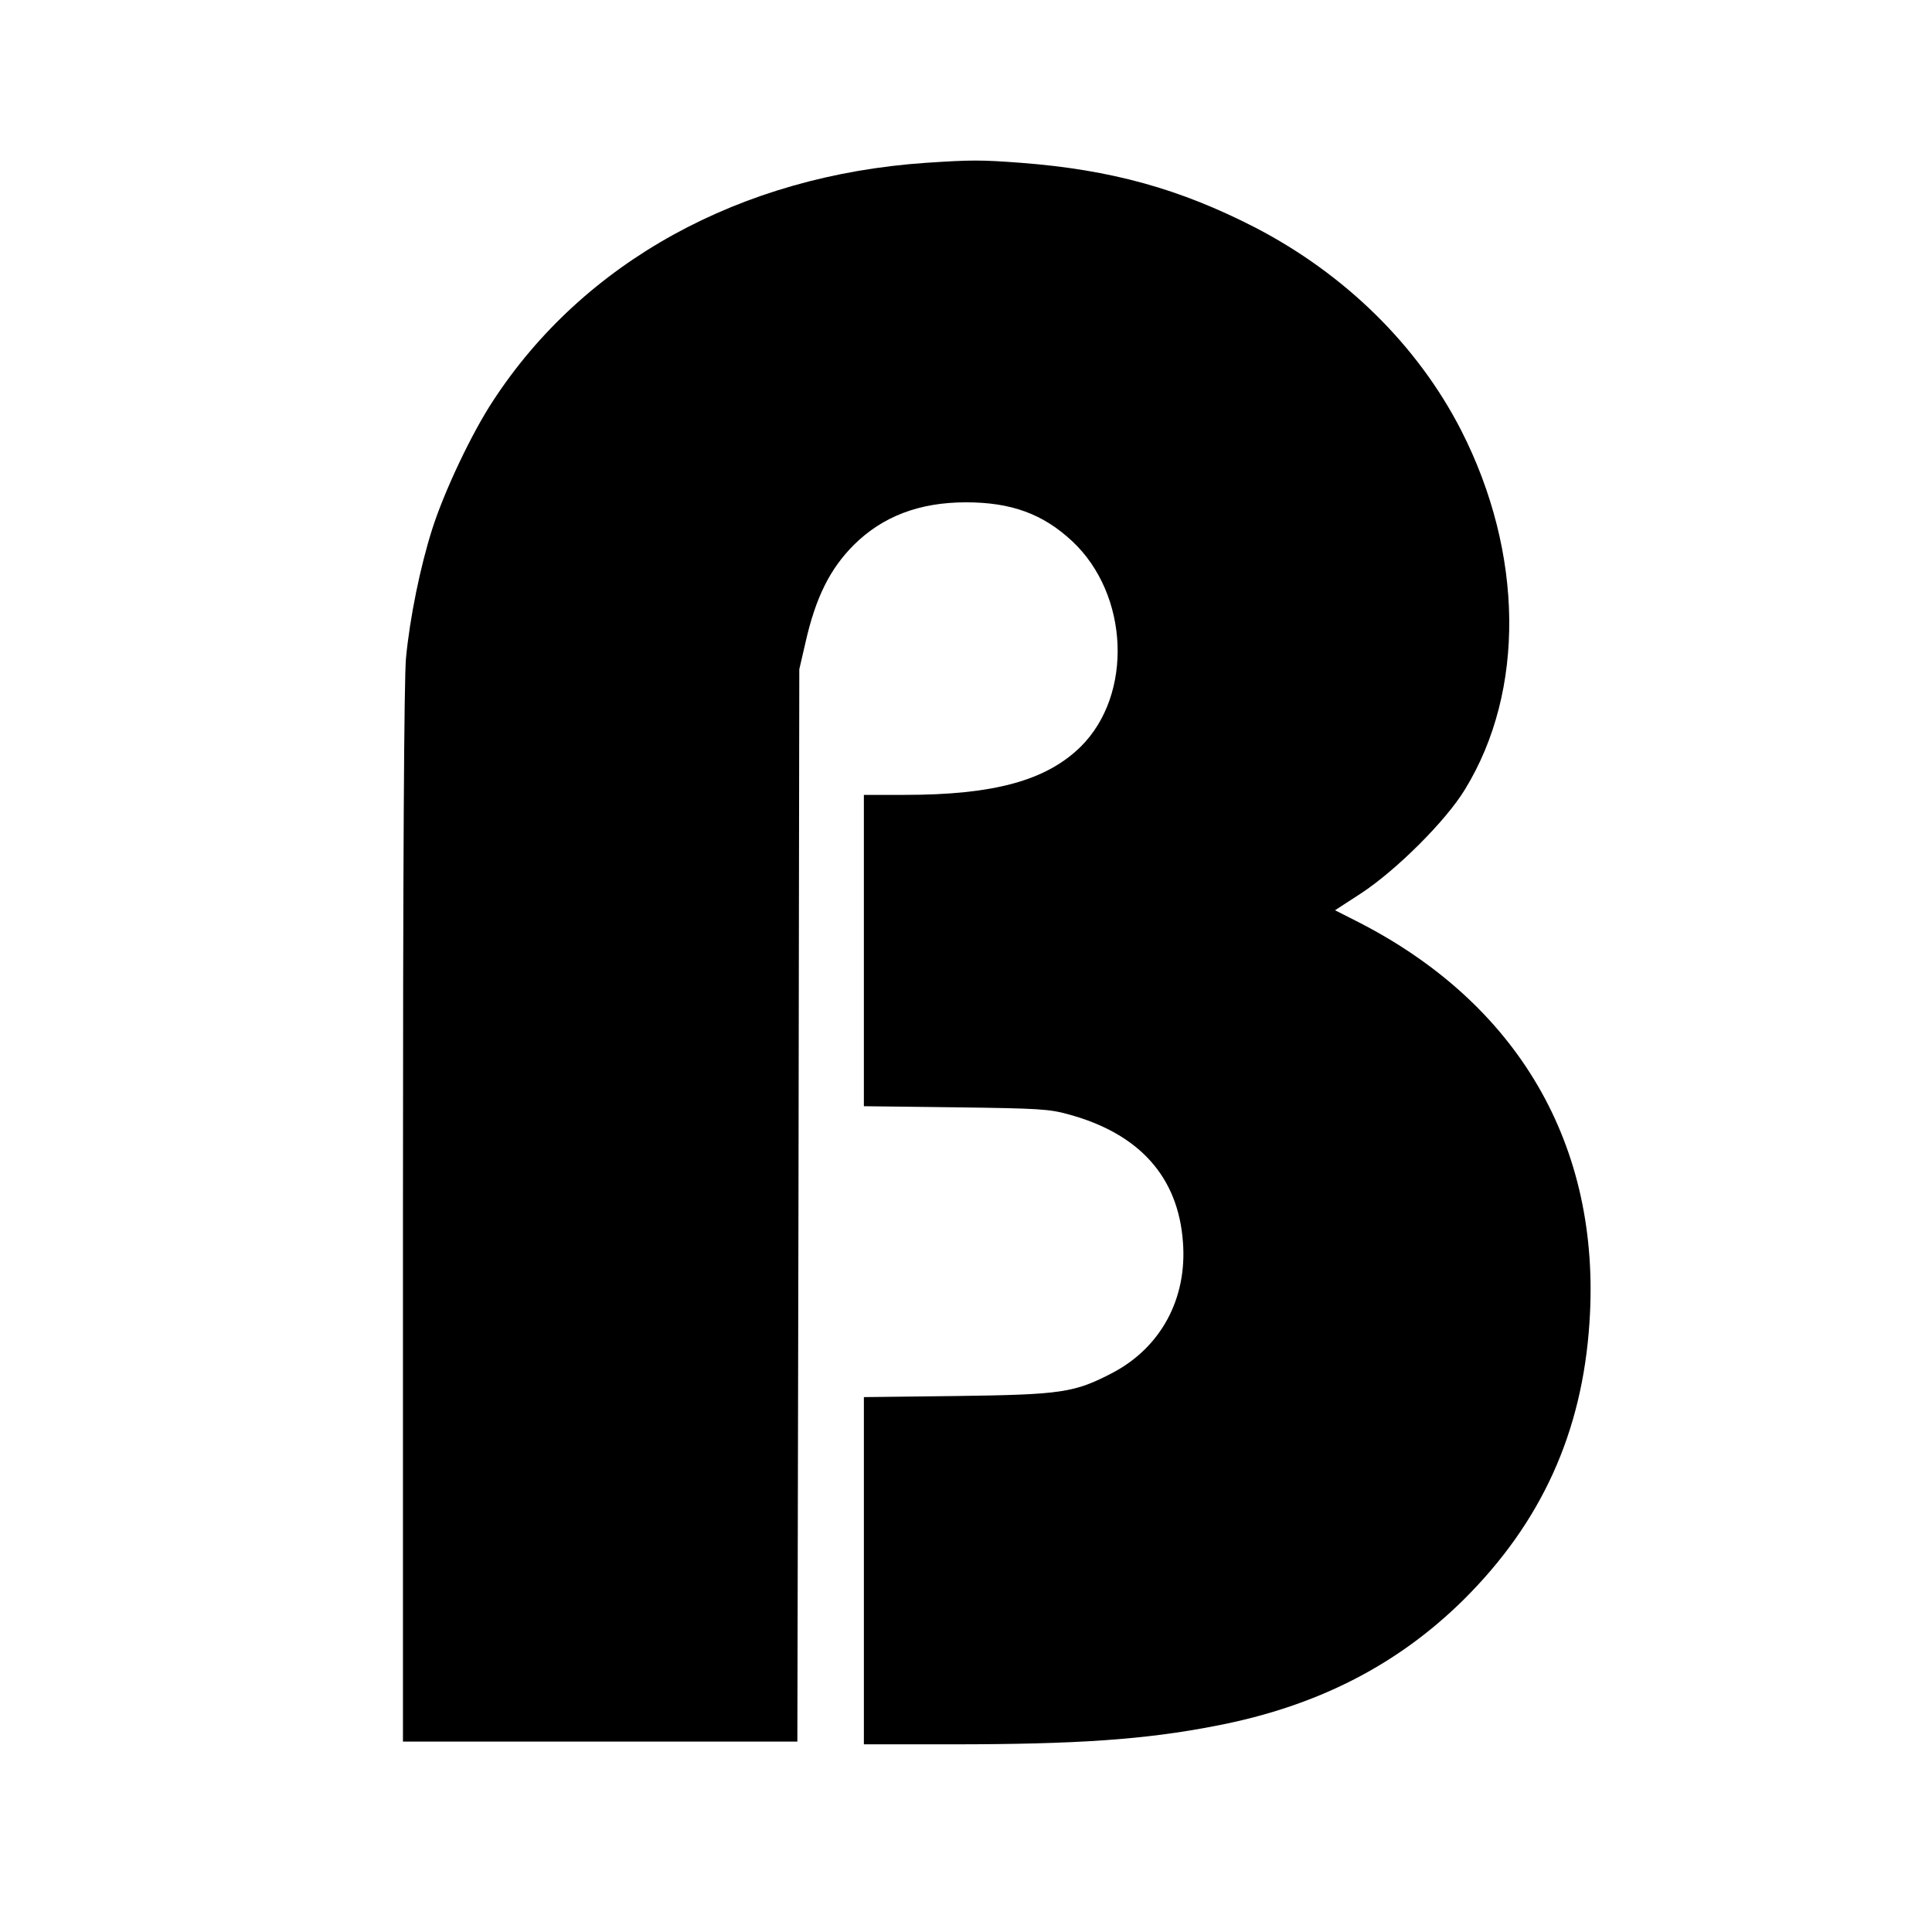 <?xml version="1.0" standalone="no"?>
<!DOCTYPE svg PUBLIC "-//W3C//DTD SVG 20010904//EN"
 "http://www.w3.org/TR/2001/REC-SVG-20010904/DTD/svg10.dtd">
<svg version="1.0" xmlns="http://www.w3.org/2000/svg"
 width="700pt" height="700pt" viewBox="0 0 700 700"
 preserveAspectRatio="xMidYMid meet">
<g transform="translate(0,700) scale(0.1,-0.1)"
fill="#000000" stroke="none">
<path d="M3354 6410 c-671 -46 -1239 -358 -1568 -863 -77 -117 -176 -326 -220
-464 -43 -135 -81 -320 -95 -467 -7 -73 -11 -745 -11 -2018 l0 -1908 715 0
714 0 4 1943 3 1942 22 95 c37 165 89 269 176 356 104 103 237 154 406 154
164 0 279 -42 385 -141 206 -193 221 -555 31 -744 -125 -123 -314 -175 -638
-175 l-148 0 0 -564 0 -564 333 -4 c302 -4 339 -6 410 -26 256 -70 396 -227
413 -462 16 -205 -80 -382 -255 -474 -138 -72 -184 -79 -563 -84 l-338 -4 0
-629 0 -629 318 0 c454 0 701 17 957 67 365 70 657 219 898 457 281 279 430
605 456 1005 43 641 -259 1159 -849 1456 l-73 37 94 61 c128 84 308 263 377
377 219 357 213 856 -14 1301 -158 308 -420 565 -745 734 -274 141 -523 210
-849 235 -147 11 -179 11 -346 0z"/>
</g>
</svg>
